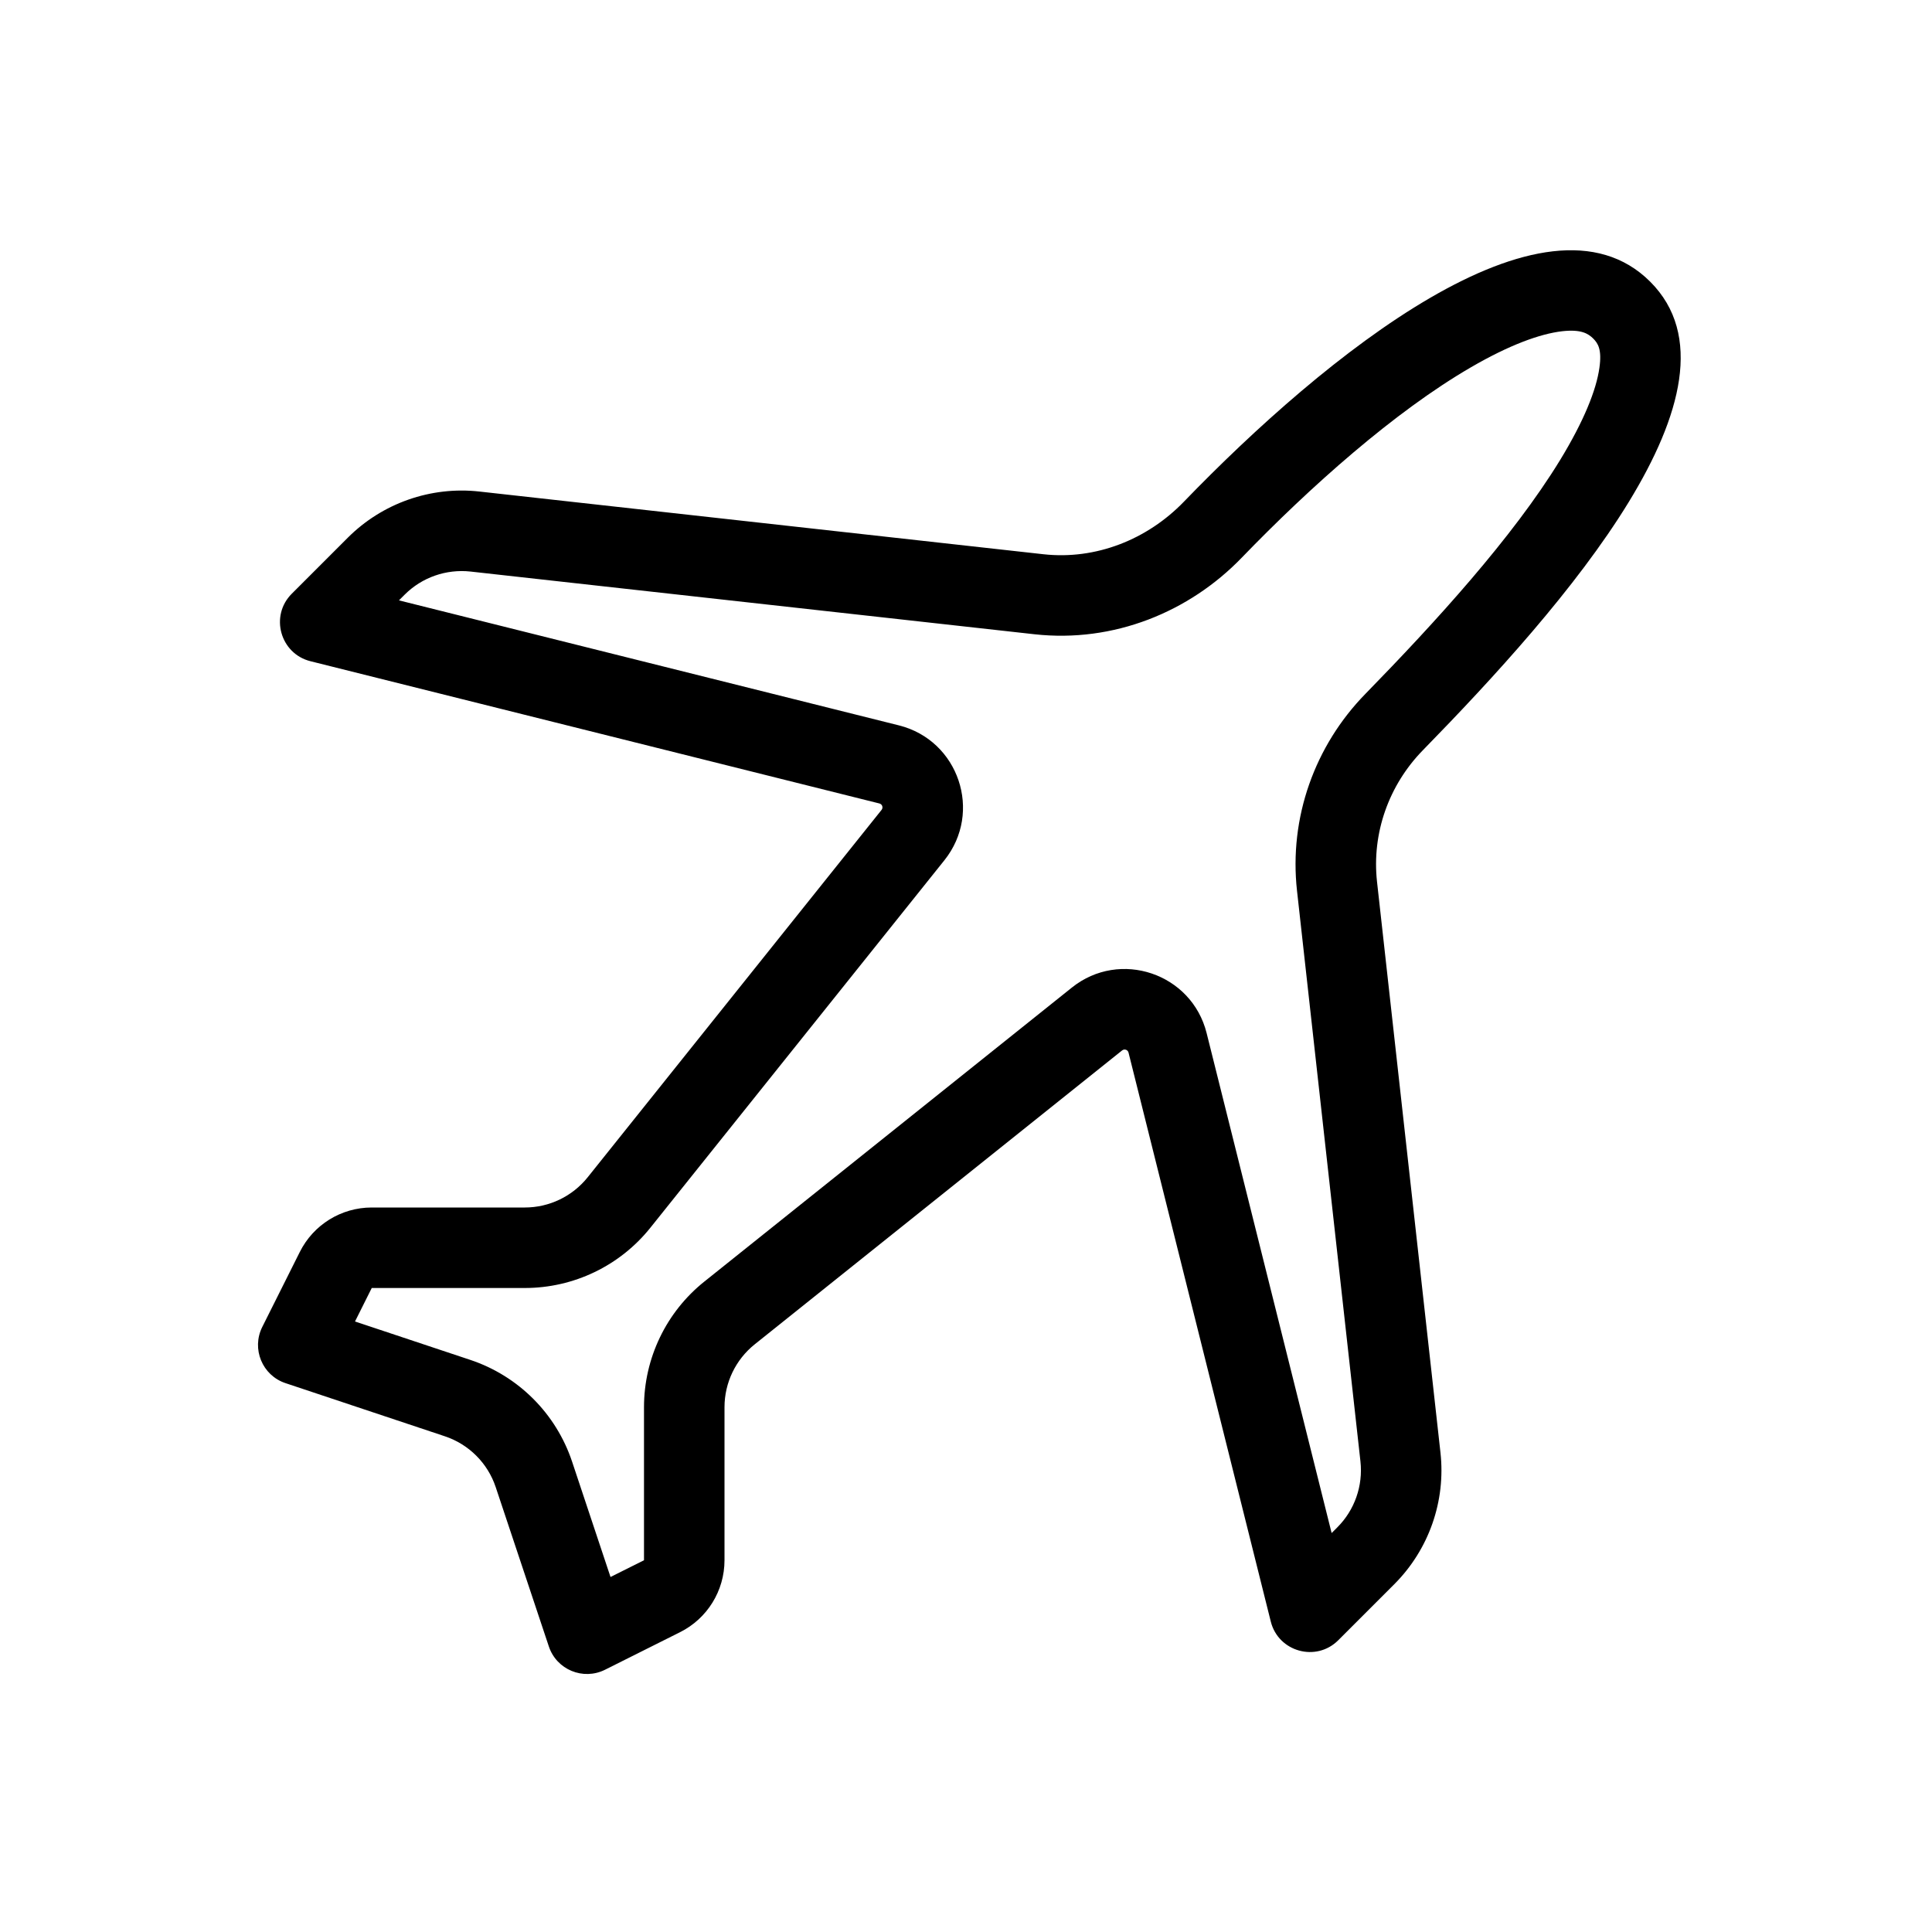 <svg xmlns="http://www.w3.org/2000/svg" viewBox="0 0 24 24" fill="none">
<path fill-rule="evenodd" clip-rule="evenodd" d="M7.3 14.625C7.11 14.862 6.823 15 6.519 15L4.618 15C4.239 15 3.893 15.214 3.724 15.553L3.258 16.484C3.122 16.756 3.258 17.086 3.547 17.182L5.526 17.842C5.824 17.941 6.059 18.176 6.158 18.474L6.818 20.453C6.914 20.742 7.244 20.878 7.516 20.742L8.447 20.276C8.786 20.107 9 19.761 9 19.382V17.481C9 17.177 9.138 16.89 9.375 16.7L13.939 13.049C13.968 13.026 14.01 13.04 14.019 13.076L15.786 20.143C15.88 20.52 16.35 20.65 16.624 20.376L17.32 19.68C17.75 19.25 17.961 18.648 17.894 18.045L17.106 10.955C17.039 10.351 17.252 9.752 17.677 9.318C19.412 7.543 21.816 4.816 20.5 3.5C19.195 2.195 16.454 4.423 14.707 6.232C14.252 6.703 13.612 6.957 12.962 6.885L5.955 6.106C5.352 6.039 4.75 6.25 4.32 6.68L3.624 7.376C3.35 7.65 3.48 8.12 3.857 8.214L10.924 9.981C10.96 9.99 10.974 10.032 10.951 10.061L7.3 14.625ZM7.584 19.59L8 19.382L8 17.481C8 16.873 8.276 16.298 8.751 15.919L13.315 12.268C13.912 11.79 14.803 12.091 14.989 12.833C14.989 12.833 14.989 12.833 14.989 12.833L16.542 19.044L16.613 18.973C16.828 18.758 16.933 18.457 16.9 18.155L16.112 11.066C16.011 10.156 16.333 9.262 16.962 8.619C17.827 7.733 18.791 6.678 19.38 5.715C19.676 5.23 19.829 4.846 19.868 4.572C19.902 4.339 19.849 4.264 19.793 4.207C19.729 4.143 19.64 4.088 19.404 4.115C19.131 4.147 18.75 4.285 18.272 4.563C17.323 5.114 16.276 6.047 15.426 6.927C14.775 7.602 13.835 7.988 12.851 7.879L5.845 7.1C5.543 7.067 5.242 7.172 5.027 7.387L4.956 7.458L11.167 9.011C11.909 9.197 12.21 10.088 11.732 10.686L8.081 15.249C7.702 15.724 7.127 16 6.519 16L4.618 16L4.41 16.416L5.842 16.893C6.439 17.092 6.908 17.561 7.107 18.158L7.584 19.59Z" fill="#000000"/>
</svg>